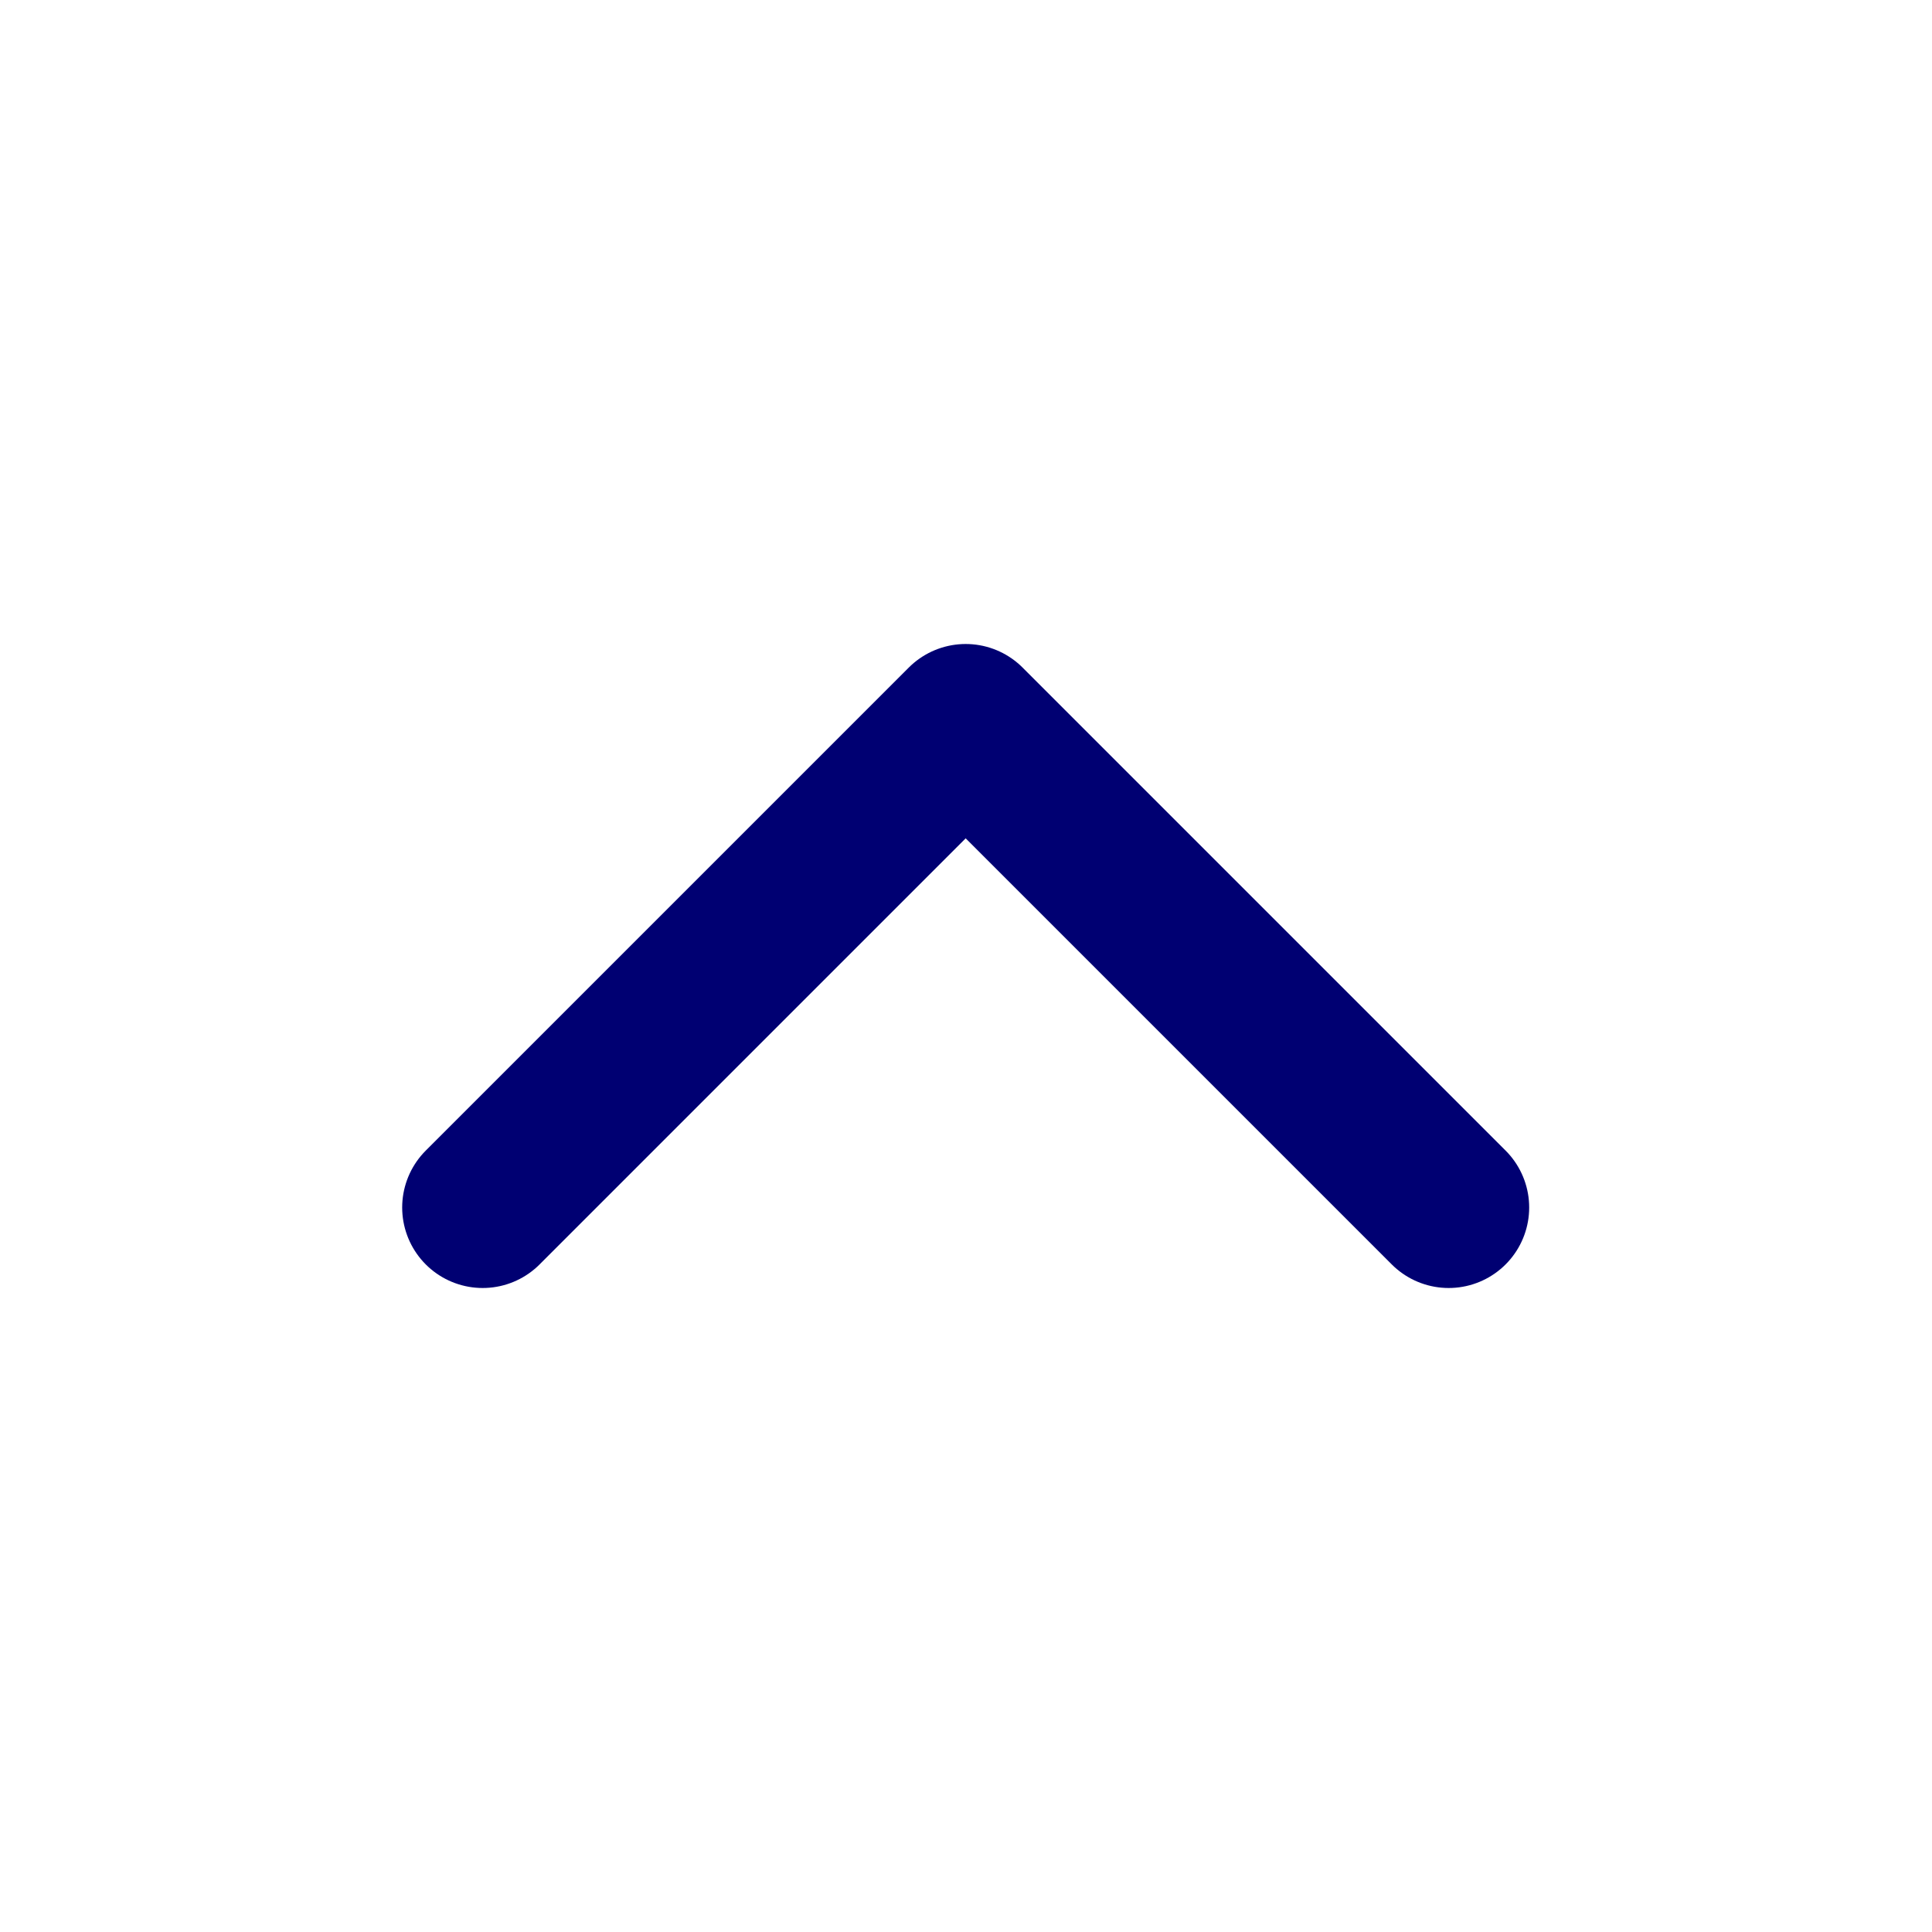<svg width="24" height="24" viewBox="0 0 24 24" fill="none" xmlns="http://www.w3.org/2000/svg">
<g id="menu">
<path id="Vector" d="M17.996 15L11.996 9L5.996 15" stroke="#000072" stroke-width="2" stroke-linecap="round" stroke-linejoin="round"/>
</g>
</svg>
